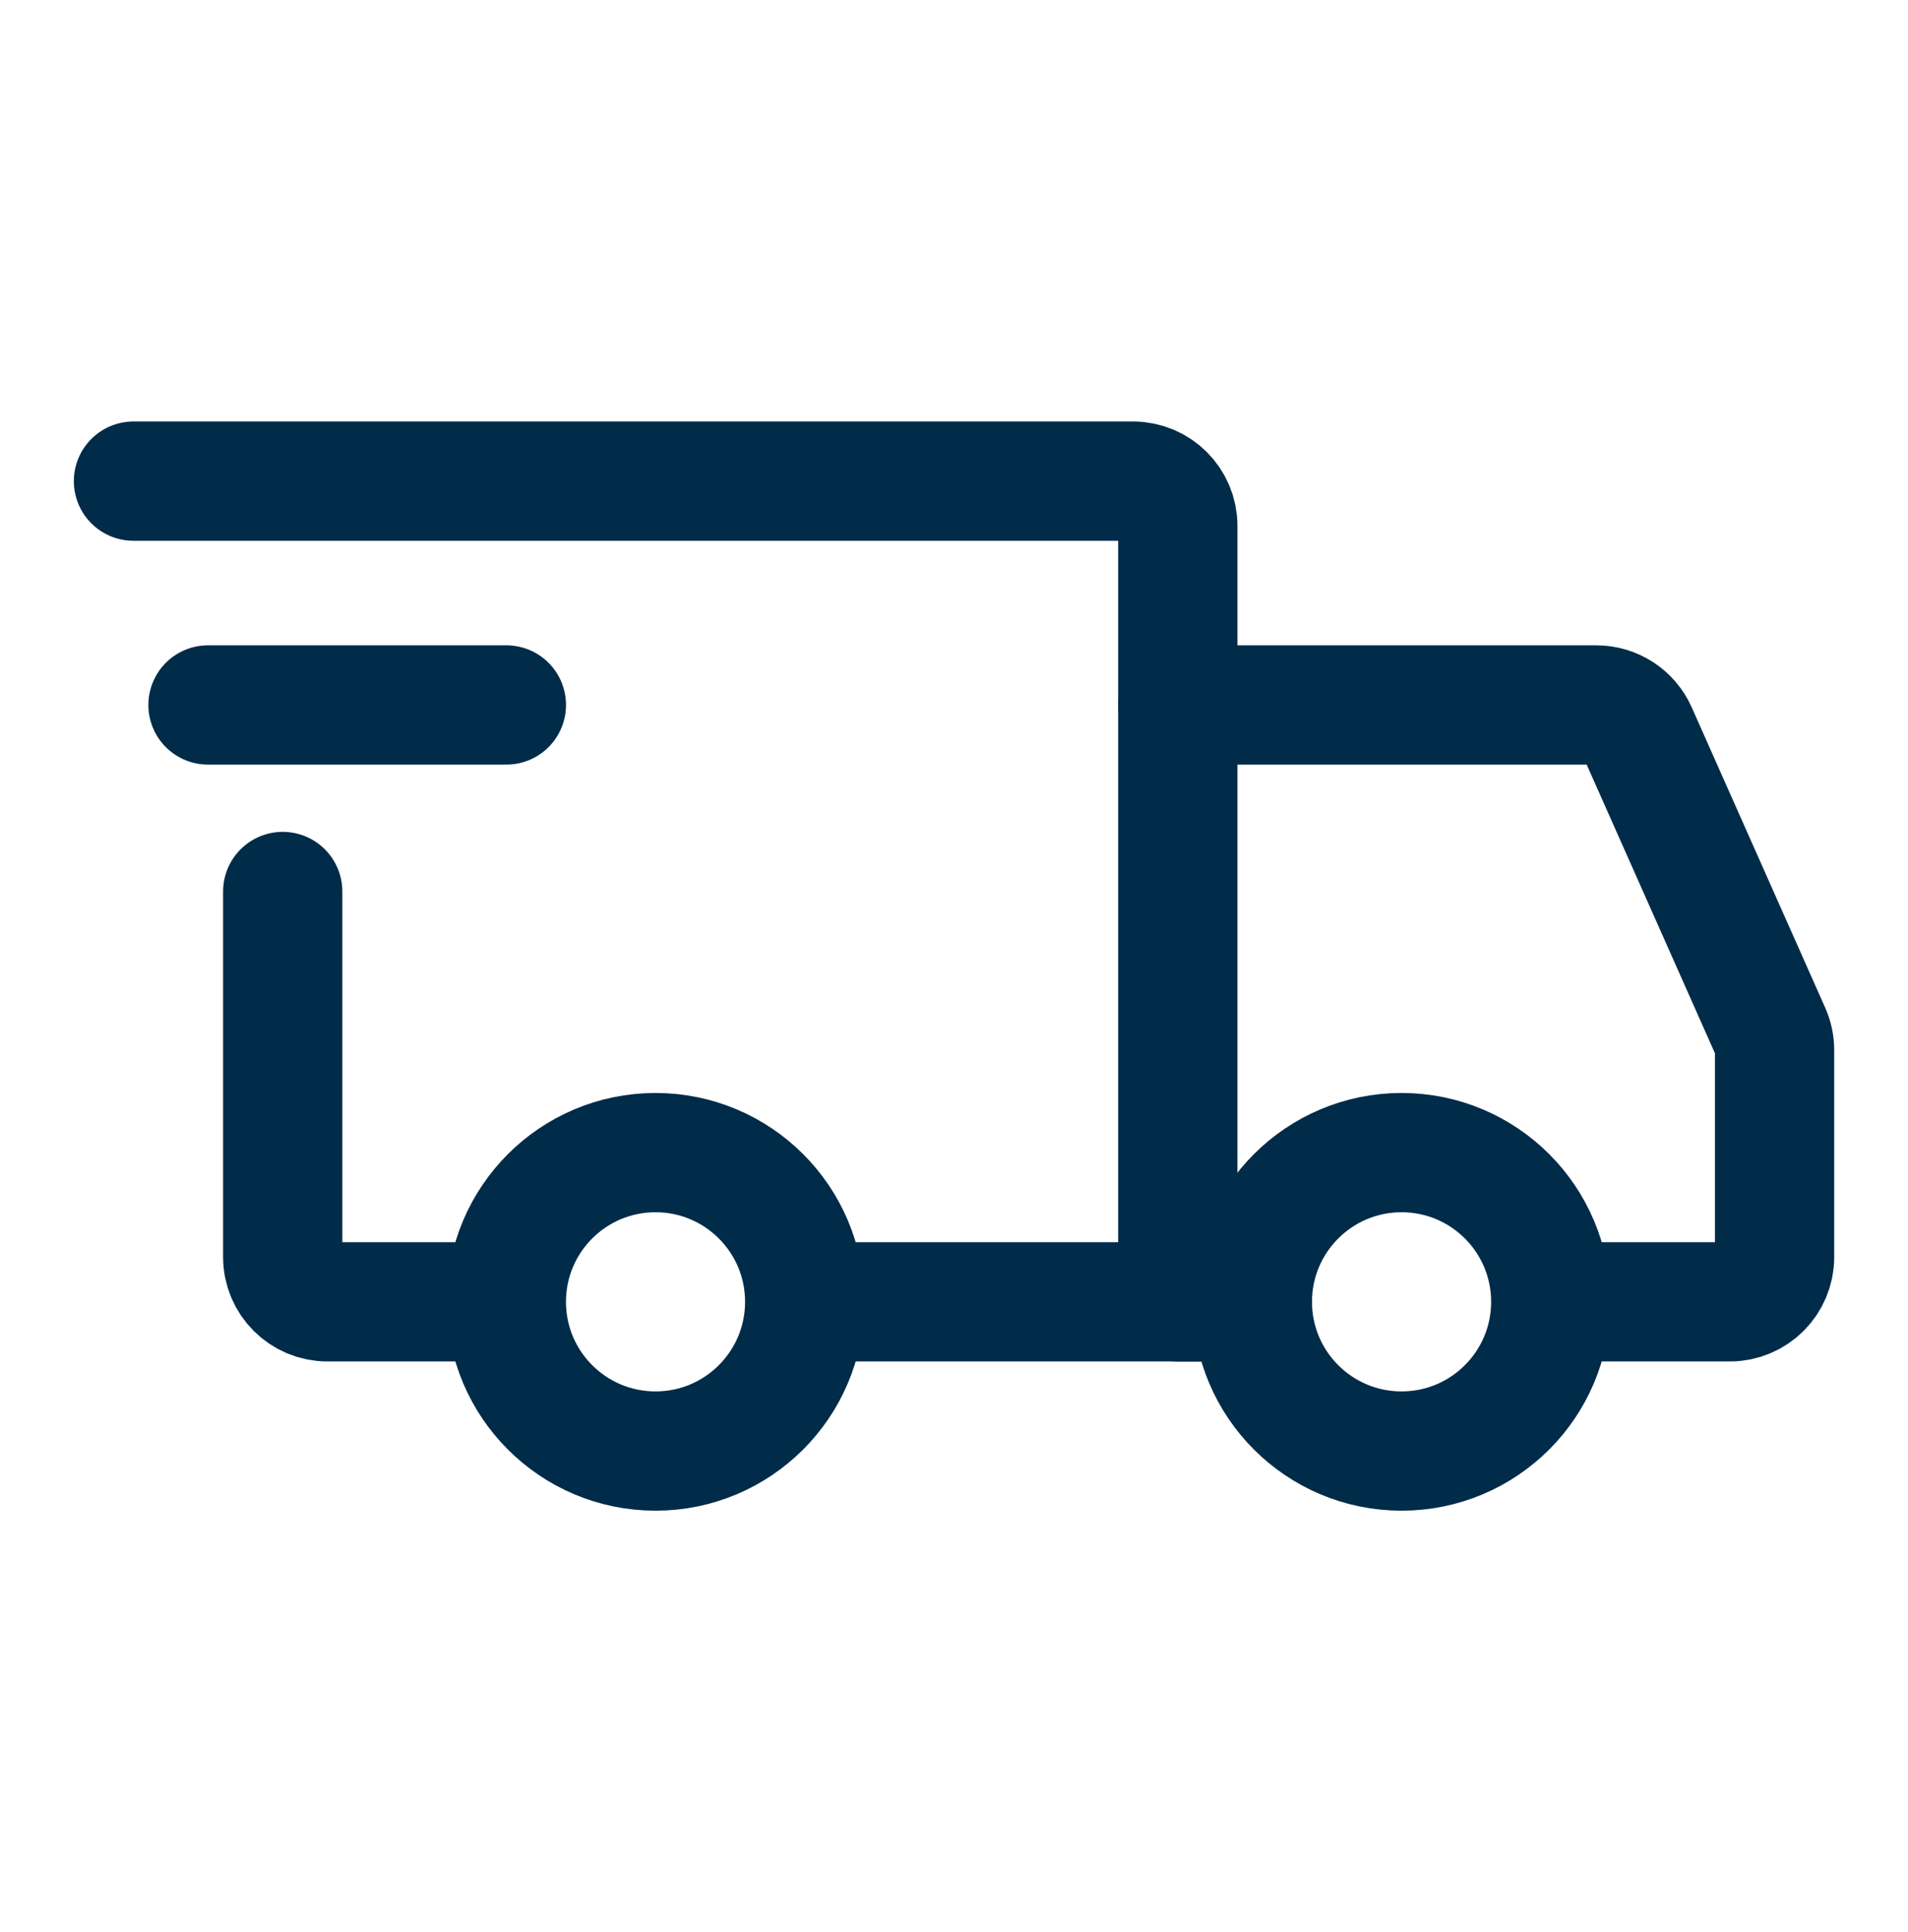 <svg width="80" height="81" viewBox="0 0 80 81" fill="none" xmlns="http://www.w3.org/2000/svg">
<path d="M27.485 60.83C30.939 60.83 33.74 58.029 33.74 54.574C33.74 51.119 30.939 48.319 27.485 48.319C24.03 48.319 21.23 51.12 21.23 54.574C21.23 58.029 24.03 60.83 27.485 60.83Z" stroke="#002B49" stroke-width="5" stroke-miterlimit="1.5" stroke-linecap="round" stroke-linejoin="round"/>
<path d="M58.766 60.83C62.22 60.83 65.021 58.029 65.021 54.574C65.021 51.119 62.22 48.319 58.766 48.319C55.311 48.319 52.51 51.12 52.51 54.574C52.51 58.029 55.311 60.83 58.766 60.83Z" stroke="#002B49" stroke-width="5" stroke-miterlimit="1.5" stroke-linecap="round" stroke-linejoin="round"/>
<path d="M33.901 54.574H49.384V22.047C49.384 21.01 48.543 20.17 47.507 20.17H5.596" stroke="#002B49" stroke-width="5" stroke-linecap="round"/>
<path d="M20.143 54.574H13.731C12.695 54.574 11.854 53.734 11.854 52.698V37.373" stroke="#002B49" stroke-width="5" stroke-linecap="round"/>
<path d="M8.721 29.553H21.232" stroke="#002B49" stroke-width="5" stroke-linecap="round" stroke-linejoin="round"/>
<path d="M49.385 29.553H66.931C67.673 29.553 68.345 29.99 68.647 30.668L74.245 43.264C74.351 43.504 74.406 43.763 74.406 44.026V52.698C74.406 53.734 73.566 54.574 72.53 54.574H66.587" stroke="#002B49" stroke-width="5" stroke-linecap="round"/>
<path d="M49.385 54.575H52.513" stroke="#002B49" stroke-width="5" stroke-linecap="round"/>
</svg>
